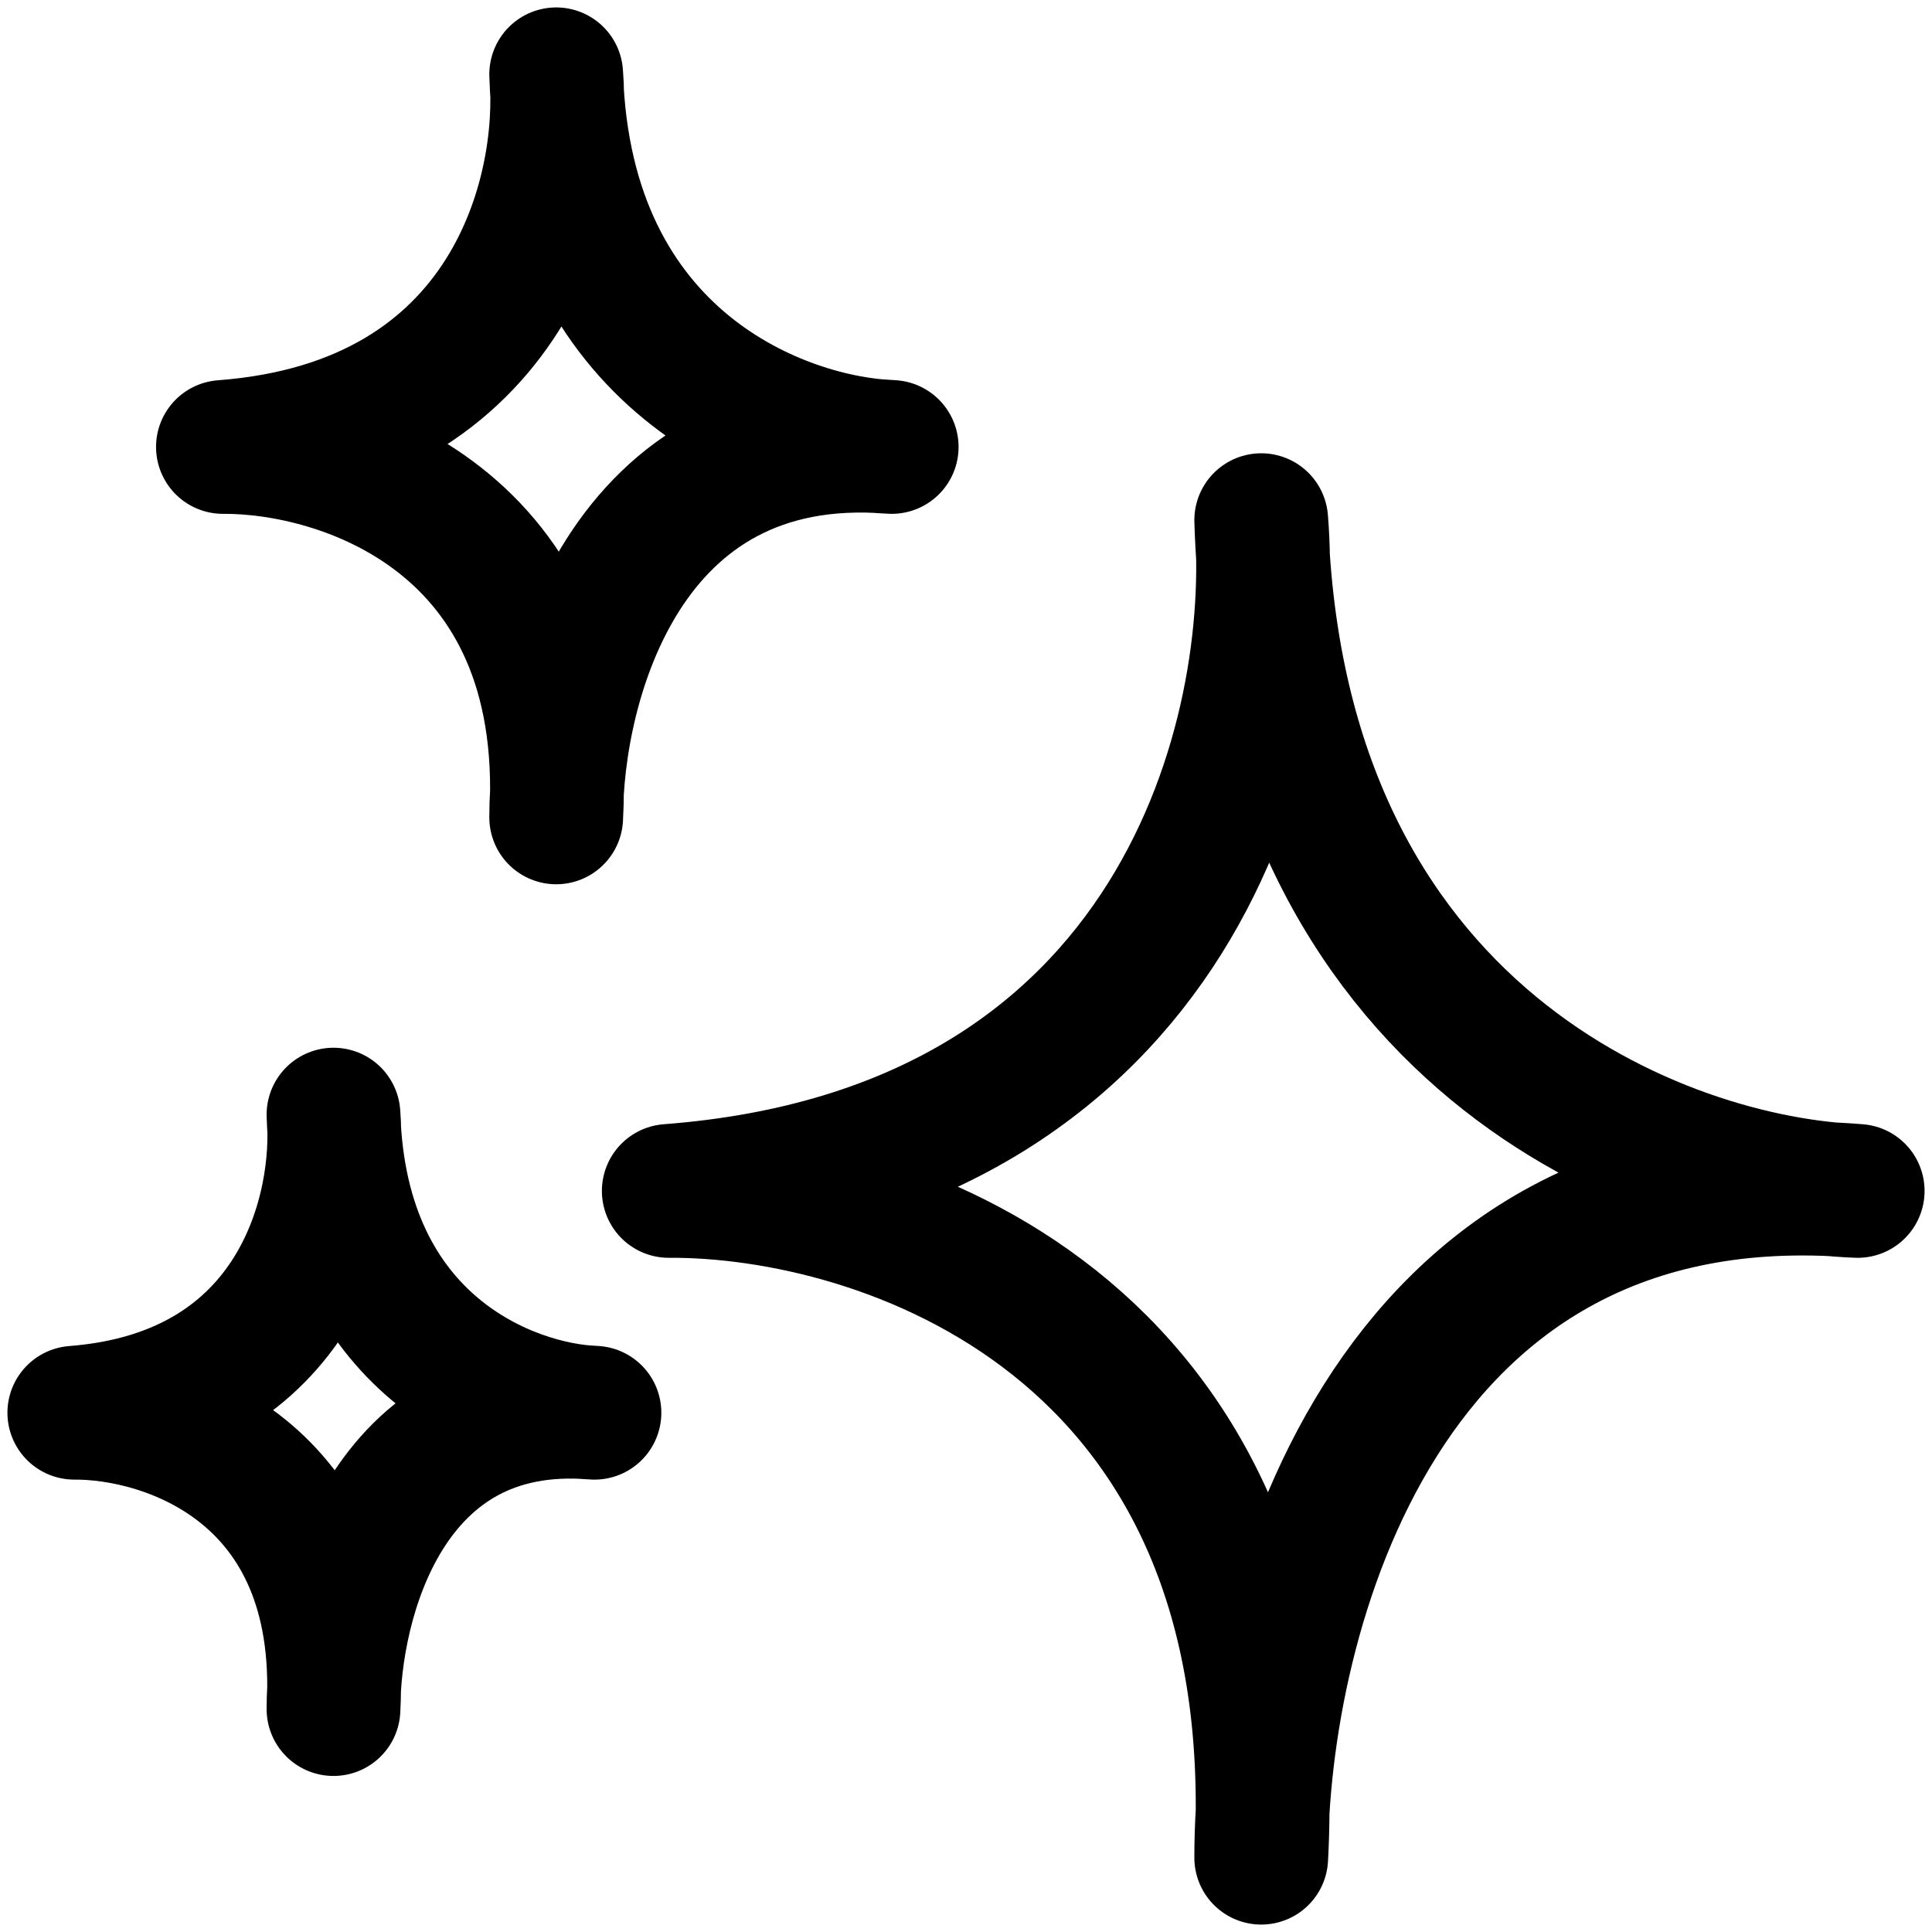 <svg width="26" height="26" viewBox="0 0 26 26" fill="none" xmlns="http://www.w3.org/2000/svg">
<path d="M16.973 7C17.205 9.789 15.935 15.499 9 16.027C11.818 16.009 17.358 17.778 16.973 25C16.973 21.789 18.579 15.499 25 16.027C22.414 15.936 17.187 14.002 16.973 7Z" stroke="black" stroke-width="1.8" stroke-linejoin="round"/>
<path d="M4.488 15C4.59 16.24 4.034 18.777 1 19.012C2.233 19.004 4.657 19.79 4.488 23C4.488 21.573 5.191 18.777 8 19.012C6.868 18.971 4.582 18.112 4.488 15Z" stroke="black" stroke-width="1.8" stroke-linejoin="round"/>
<path d="M7.485 1C7.615 2.549 6.901 5.722 3 6.015C4.585 6.005 7.702 6.988 7.485 11C7.485 9.216 8.388 5.722 12 6.015C10.545 5.964 7.605 4.89 7.485 1Z" stroke="black" stroke-width="1.8" stroke-linejoin="round"/>
</svg>
